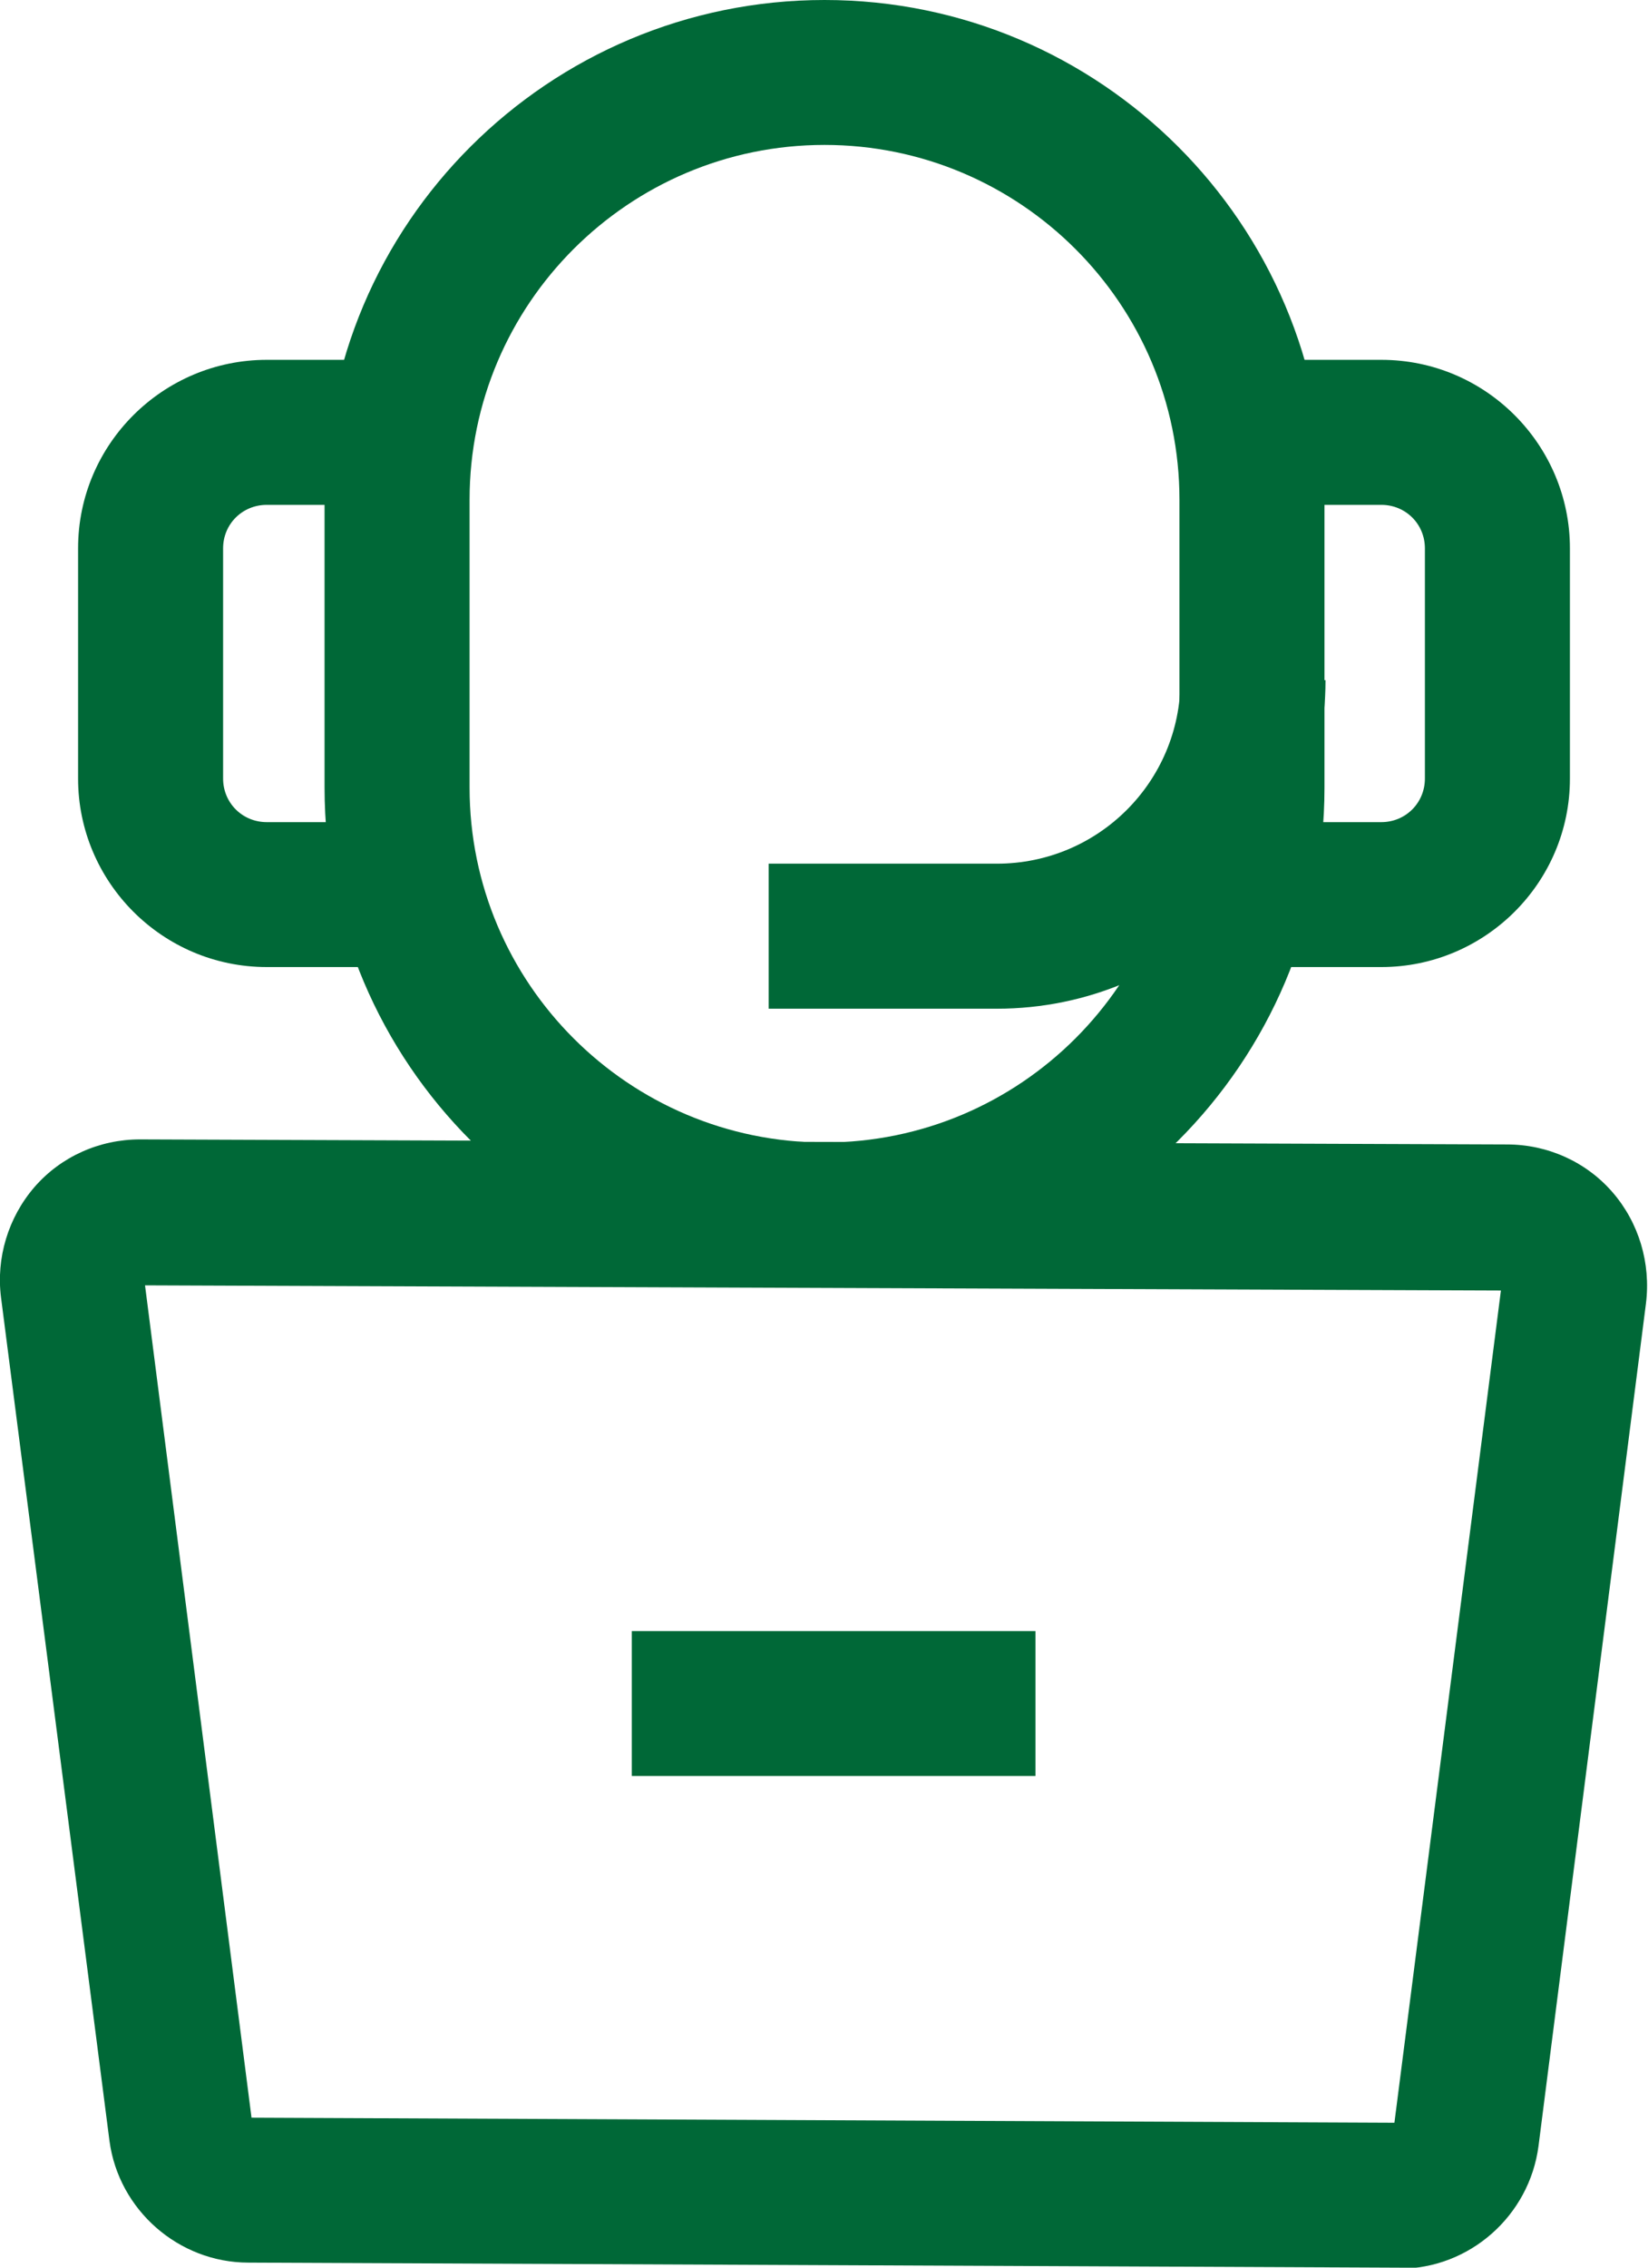 <svg width="16" height="22" viewBox="0 0 16 22" fill="none" xmlns="http://www.w3.org/2000/svg">
<g clip-path="url(#clip0_43_1595)">
<path d="M8.005 12.49C5.327 12.49 3.151 10.316 3.151 7.641V4.848C3.141 2.173 5.327 0 8.005 0C10.683 0 12.859 2.173 12.859 4.848V7.641C12.859 10.316 10.683 12.49 8.005 12.49ZM8.005 1.406C6.105 1.406 4.559 2.95 4.559 4.848V7.641C4.559 9.54 6.105 11.084 8.005 11.084C9.905 11.084 11.451 9.54 11.451 7.641V4.848C11.451 2.95 9.905 1.406 8.005 1.406Z" fill="#006837"/>
<path d="M3.978 9.382H2.59C1.575 9.382 0.758 8.556 0.758 7.553V5.32C0.758 4.307 1.585 3.491 2.59 3.491H3.899V4.898H2.59C2.353 4.898 2.166 5.084 2.166 5.32V7.553C2.166 7.789 2.353 7.976 2.59 7.976H3.978V9.382Z" fill="#006837"/>
<path d="M13.411 9.382H12.022V7.976H13.411C13.647 7.976 13.834 7.789 13.834 7.553V5.32C13.834 5.084 13.647 4.898 13.411 4.898H12.101V3.491H13.411C14.425 3.491 15.242 4.317 15.242 5.32V7.553C15.242 8.566 14.415 9.382 13.411 9.382Z" fill="#006837"/>
<path d="M9.679 9.786H7.463V8.379H9.679C10.663 8.379 11.461 7.583 11.461 6.599H12.869C12.869 8.36 11.441 9.786 9.679 9.786Z" fill="#006837"/>
<path d="M13.588 22L2.412 21.951C1.733 21.951 1.152 21.439 1.063 20.771L0.01 12.588C-0.039 12.205 0.079 11.812 0.335 11.516C0.591 11.221 0.965 11.054 1.359 11.054L14.631 11.103C15.025 11.103 15.399 11.271 15.655 11.566C15.911 11.861 16.029 12.254 15.98 12.647L14.937 20.82C14.848 21.498 14.267 22.01 13.588 22.01V22ZM2.452 20.545L13.538 20.594L14.572 12.52L1.408 12.47L2.442 20.545H2.452Z" fill="#006837"/>
<path d="M6.134 15.824H10.053V17.23H6.134V15.824Z" fill="#006837"/>
</g>
<defs>
<clipPath id="clip0_43_1595">
<rect width="16" height="22" fill="white"/>
</clipPath>
</defs>
</svg>

